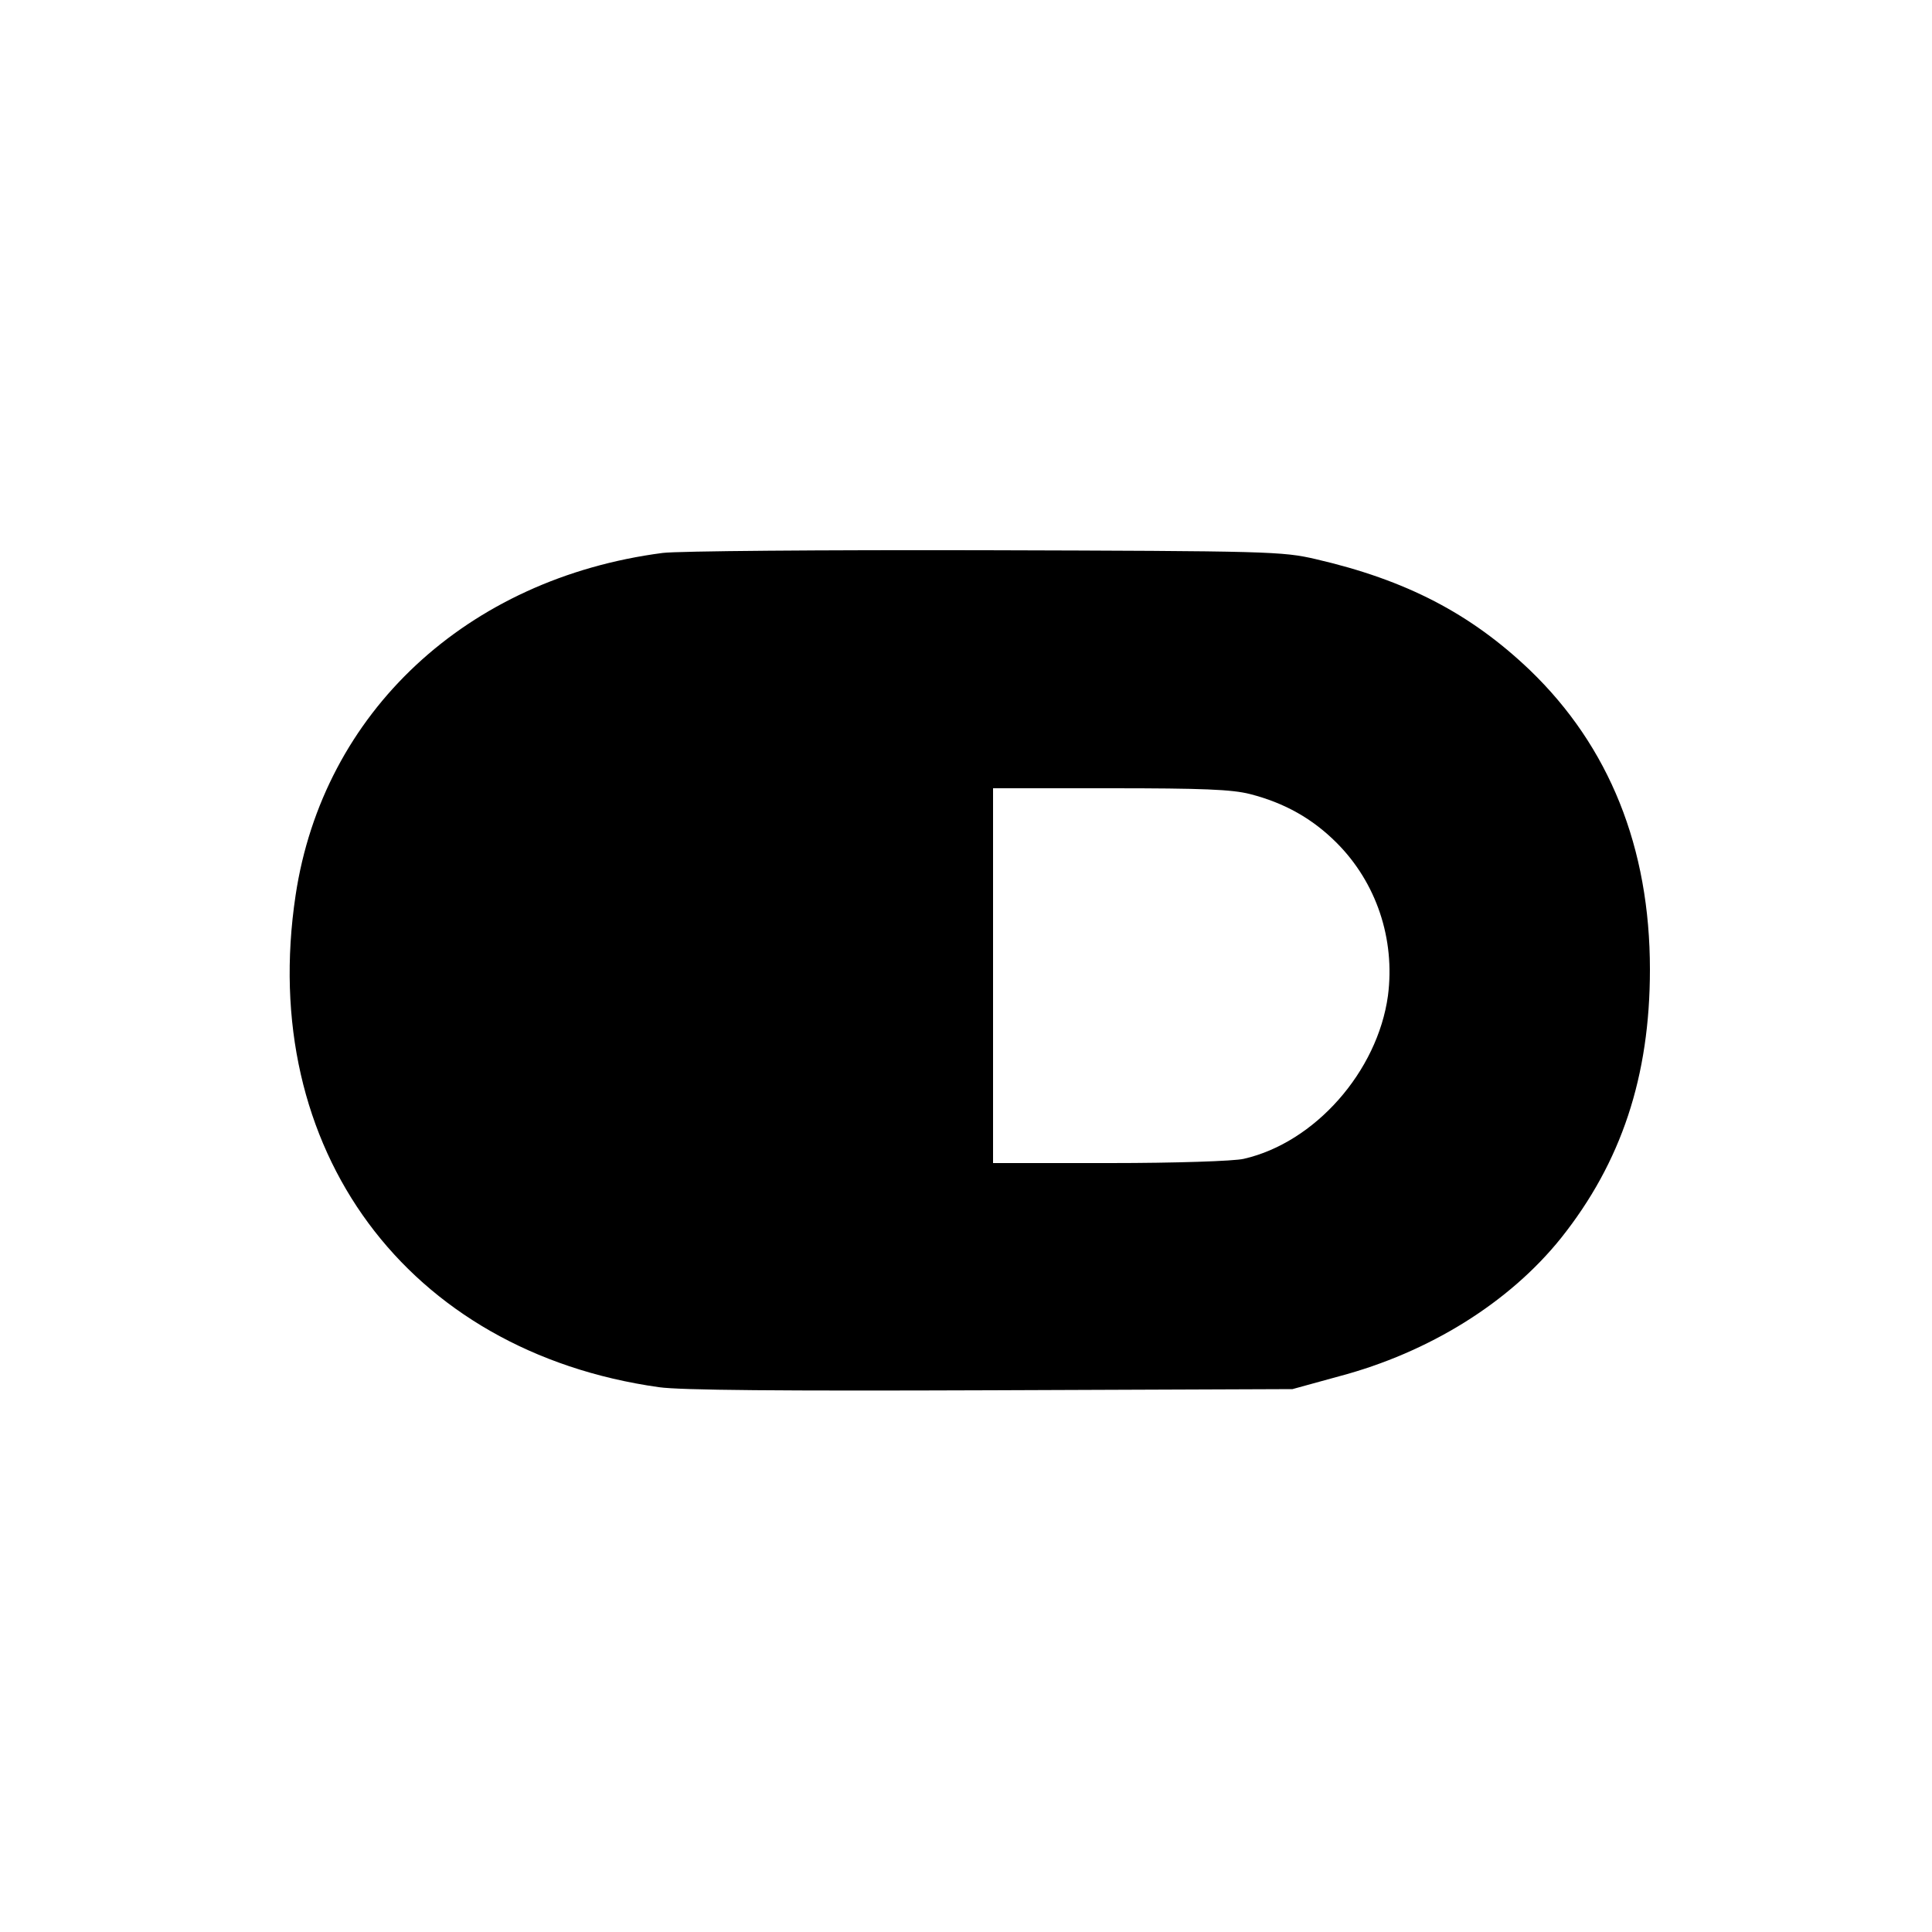 <?xml version="1.0" standalone="no"?>
<!DOCTYPE svg PUBLIC "-//W3C//DTD SVG 20010904//EN"
 "http://www.w3.org/TR/2001/REC-SVG-20010904/DTD/svg10.dtd">
<svg version="1.0" xmlns="http://www.w3.org/2000/svg"
 width="500pt" height="500pt" viewBox="0 0 500 500"
 preserveAspectRatio="xMidYMid meet">
<g transform="translate(0,500) scale(0.1,-0.1)"
fill="#000000" stroke="none">
<path d="M1715 3569 c-507 -66 -879 -413 -950 -886 -99 -657 288 -1181 940
-1273 56 -8 317 -10 860 -8 l780 3 120 33 c234 62 441 191 575 358 156 196
230 418 230 695 0 315 -105 577 -311 775 -153 146 -320 233 -554 287 -86 20
-120 21 -855 23 -421 1 -796 -2 -835 -7z m1520 -624 c90 -23 162 -64 224 -126
103 -103 152 -249 133 -396 -27 -196 -189 -380 -373 -422 -24 -6 -179 -11
-346 -11 l-303 0 0 485 0 485 303 0 c239 0 315 -3 362 -15z"/>
</g>
</svg>
